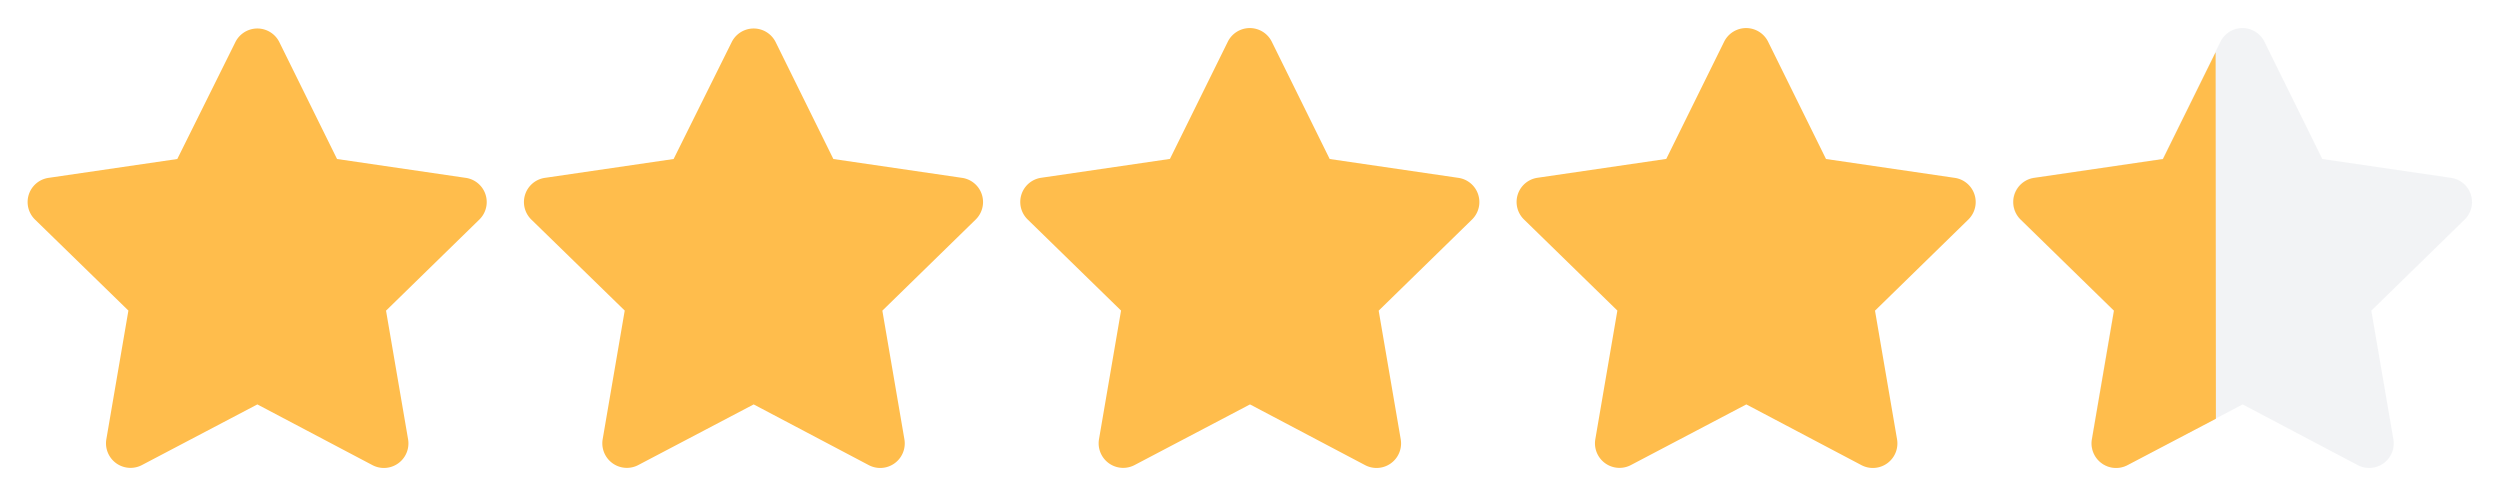 <svg id="Layer_1" data-name="Layer 1" xmlns="http://www.w3.org/2000/svg" viewBox="0 0 272 54"><defs><style>.cls-1{fill:#ffbd4c;}.cls-2{fill:#e6e9ed;opacity:0.5;}</style></defs><path class="cls-1" d="M192.39,4.58l6.28,12.72,14,2.05a2.66,2.66,0,0,1,1.48,4.54L204,33.8l2.4,14a2.67,2.67,0,0,1-3.87,2.81L190,44l-12.56,6.6a2.67,2.67,0,0,1-3.87-2.81l2.4-14-10.16-9.91a2.66,2.66,0,0,1,1.48-4.54l14-2.05,6.28-12.72A2.67,2.67,0,0,1,192.39,4.58Z"/><path class="cls-1" d="M138.39,4.58l6.28,12.72,14,2.05a2.66,2.66,0,0,1,1.48,4.54L150,33.8l2.4,14a2.67,2.67,0,0,1-3.87,2.81L136,44l-12.56,6.6a2.67,2.67,0,0,1-3.87-2.81l2.4-14-10.16-9.91a2.66,2.66,0,0,1,1.48-4.54l14-2.05,6.28-12.72A2.67,2.67,0,0,1,138.39,4.58Z"/><path class="cls-1" d="M84.39,4.58,90.67,17.3l14,2.05a2.66,2.66,0,0,1,1.48,4.54L96,33.8l2.4,14a2.67,2.67,0,0,1-3.87,2.81L82,44l-12.56,6.6a2.67,2.67,0,0,1-3.87-2.81l2.4-14L57.81,23.89a2.66,2.66,0,0,1,1.48-4.54l14-2.05L79.61,4.58A2.67,2.67,0,0,1,84.39,4.58Z"/><path class="cls-1" d="M30.39,4.58,36.67,17.3l14,2.05a2.66,2.66,0,0,1,1.48,4.54L42,33.8l2.4,14a2.67,2.67,0,0,1-3.87,2.81L28,44l-12.56,6.6a2.67,2.67,0,0,1-3.87-2.81l2.4-14L3.81,23.89a2.66,2.66,0,0,1,1.48-4.54l14-2.05L25.61,4.58A2.67,2.67,0,0,1,30.39,4.58Z"/><path class="cls-2" d="M246.39,4.58l6.28,12.72,14,2.05a2.66,2.66,0,0,1,1.48,4.54L258,33.8l2.4,14a2.67,2.67,0,0,1-3.87,2.81L244,44l-12.56,6.6a2.67,2.67,0,0,1-3.87-2.81l2.4-14-10.16-9.91a2.66,2.66,0,0,1,1.48-4.54l14-2.05,6.28-12.72A2.67,2.67,0,0,1,246.39,4.58Z"/><path class="cls-1" d="M241.06,5.69,235.33,17.3l-14,2.05a2.66,2.66,0,0,0-1.48,4.54L230,33.8l-2.4,14a2.67,2.67,0,0,0,3.87,2.81l9.62-5.05Z"/></svg>